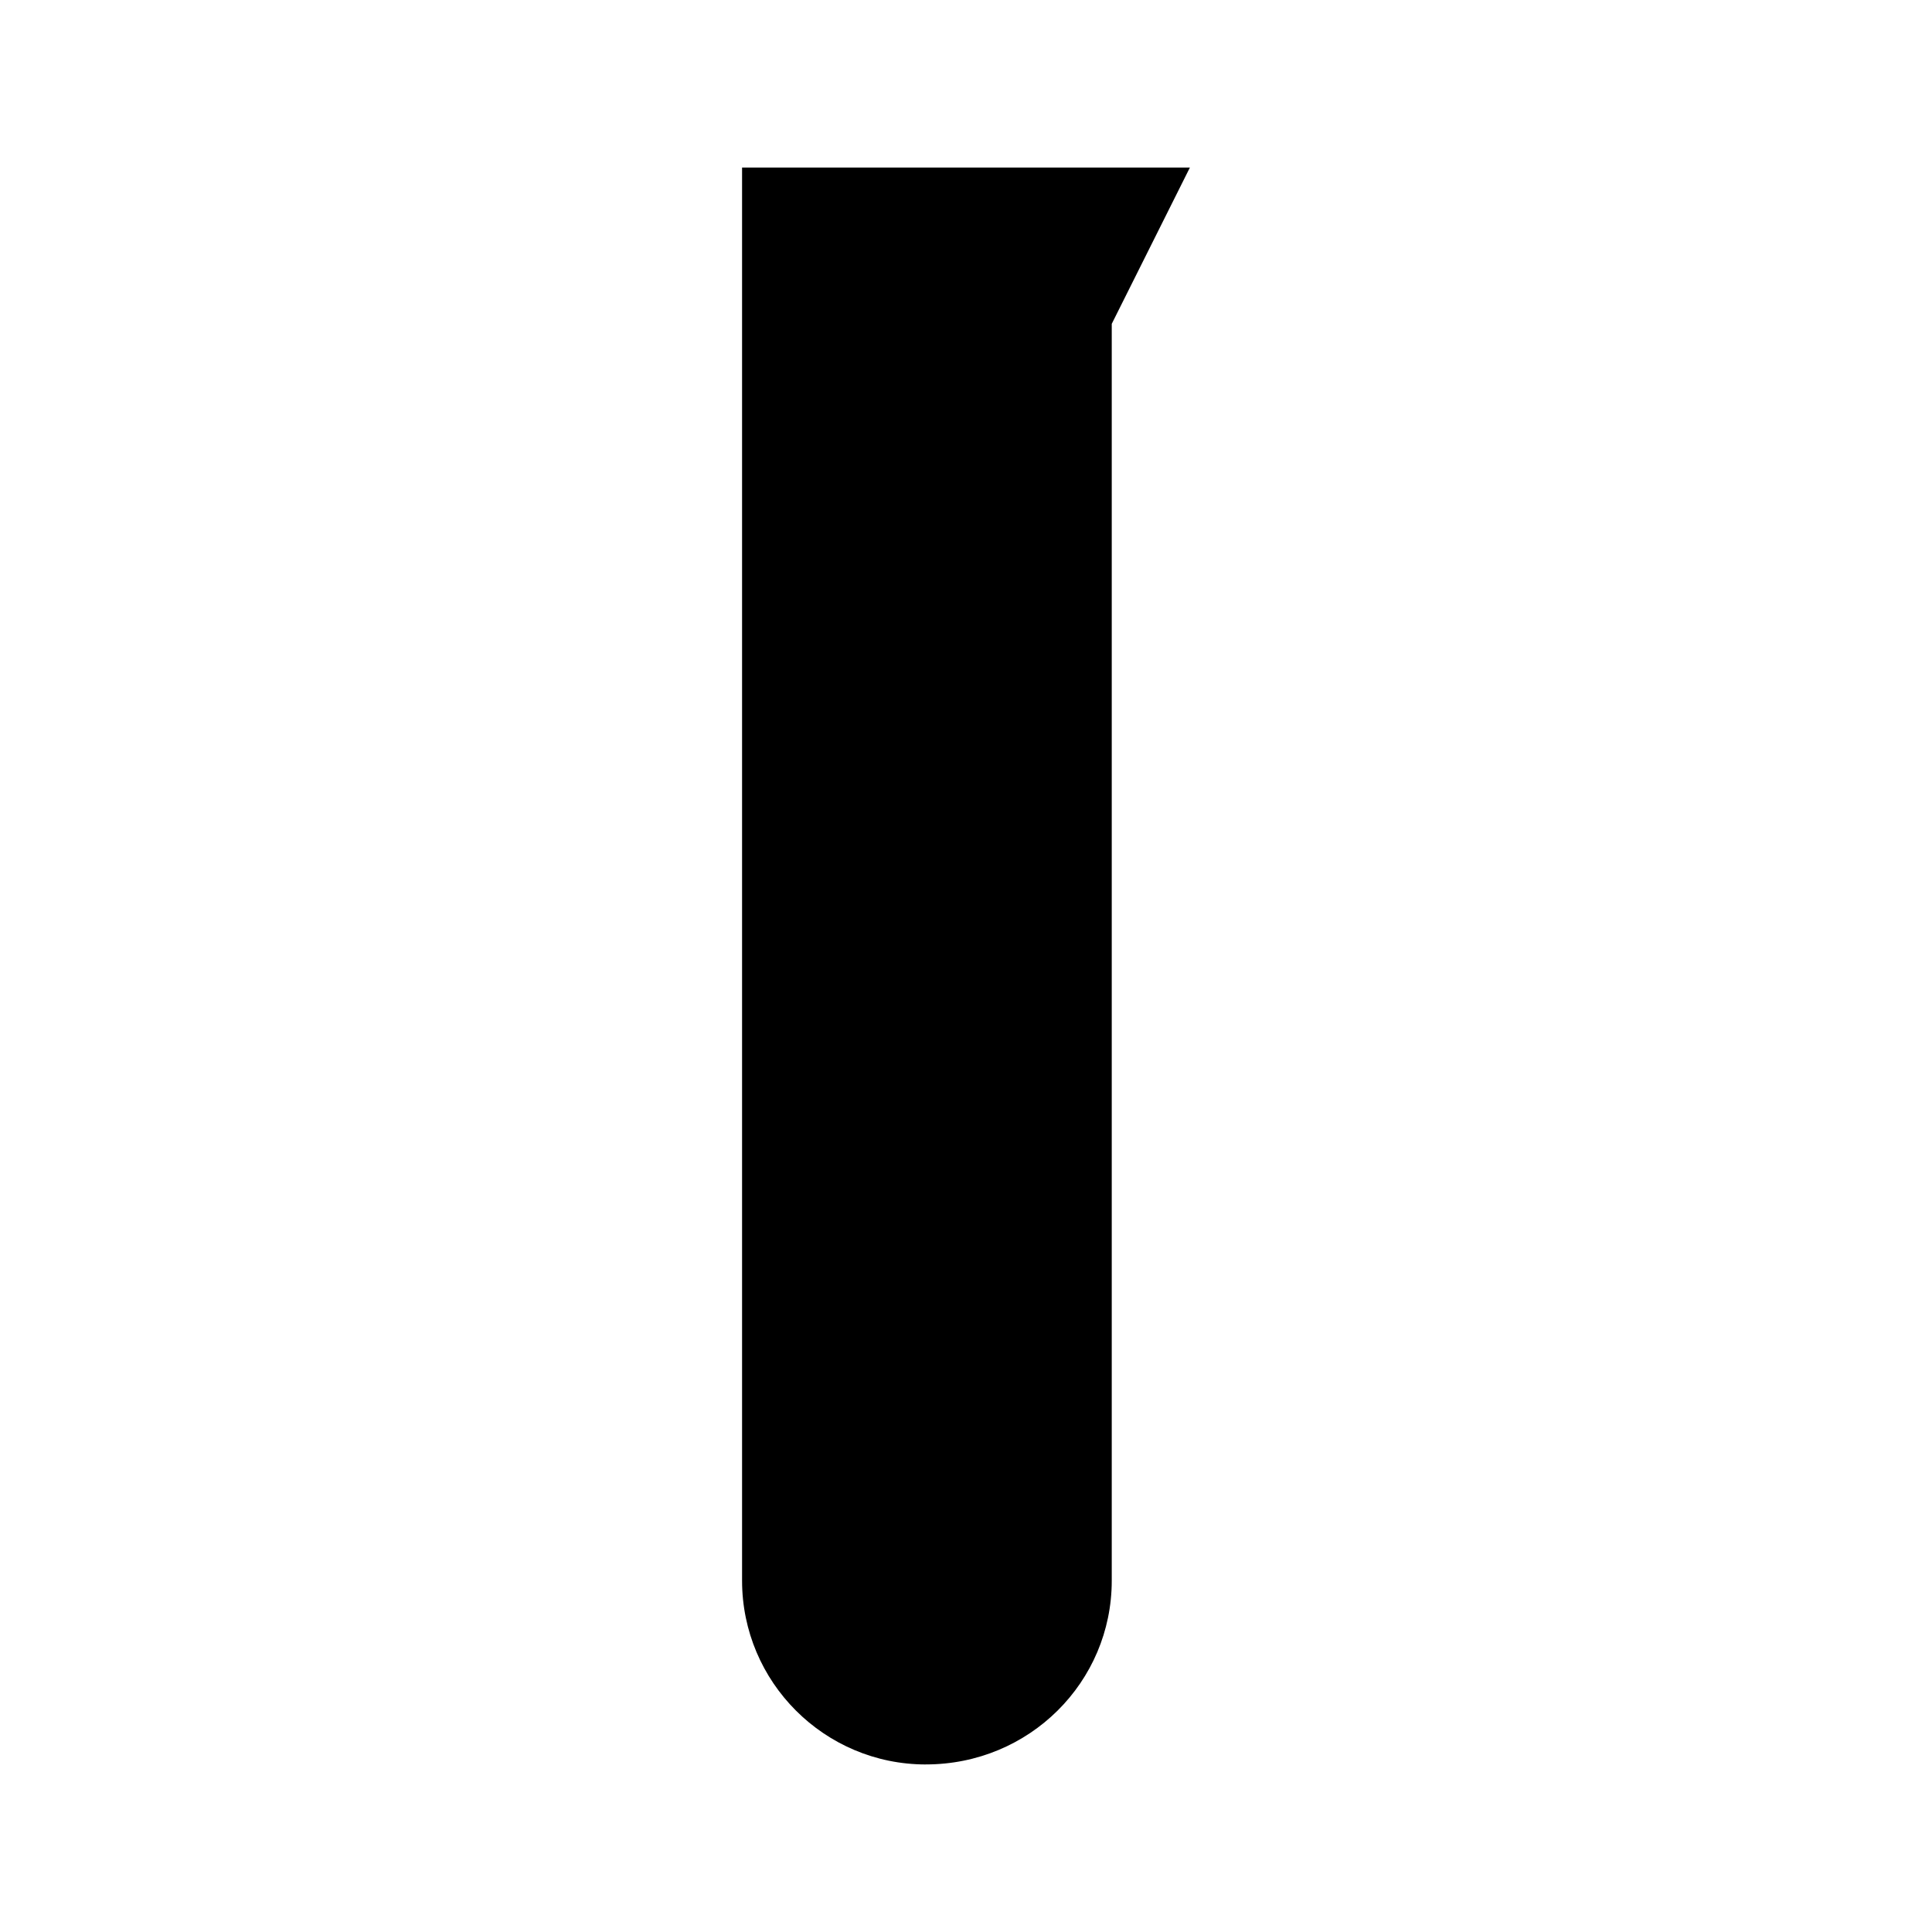 <?xml version="1.0" encoding="UTF-8"?>
<!-- Uploaded to: ICON Repo, www.svgrepo.com, Generator: ICON Repo Mixer Tools -->
<svg fill="#000000" width="800px" height="800px" version="1.1" viewBox="144 144 512 512" xmlns="http://www.w3.org/2000/svg">
 <path d="m389.36 611.6c-26.871 0-48.703-21.832-48.703-48.703v-374.5h118.68l-20.711 41.426v333.07c0 26.867-21.832 48.699-49.262 48.699z"/>
</svg>